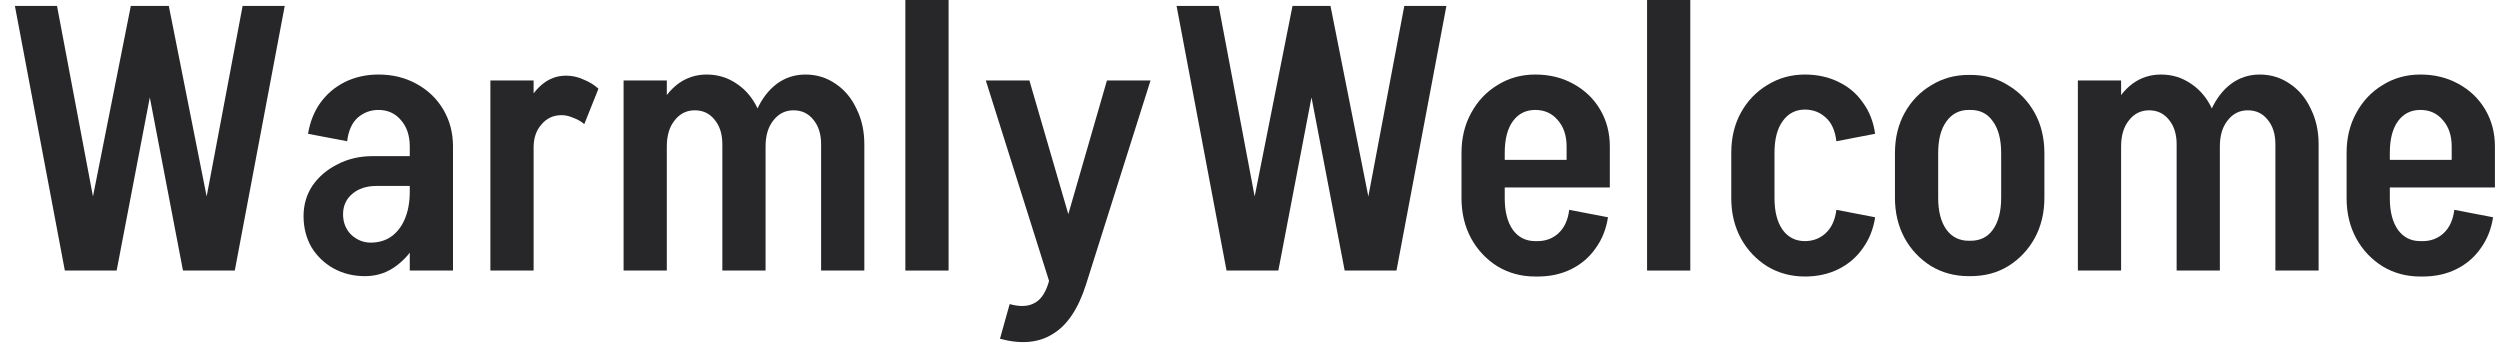 <svg width="161" height="23" viewBox="0 0 161 23" fill="none" xmlns="http://www.w3.org/2000/svg">
<path d="M11.784 17.424L8.52 0.384H10.872L14.256 17.424H11.784ZM4.176 17.424L0.96 0.384H3.672L6.888 17.424H4.176ZM5.04 17.424L8.424 0.384H10.776L7.512 17.424H5.04ZM12.408 17.424L15.624 0.384H18.336L15.12 17.424H12.408Z" fill="#27272A"/>
<path d="M26.389 17.424V9.288H29.173V17.424H26.389ZM23.509 17.784L23.869 15.624C24.381 15.624 24.821 15.496 25.189 15.24C25.573 14.968 25.869 14.584 26.077 14.088C26.285 13.592 26.389 13.008 26.389 12.336L27.637 12.216C27.637 13.288 27.453 14.248 27.085 15.096C26.717 15.928 26.221 16.584 25.597 17.064C24.989 17.544 24.293 17.784 23.509 17.784ZM23.509 17.784C22.757 17.784 22.077 17.616 21.469 17.28C20.877 16.944 20.405 16.488 20.053 15.912C19.717 15.32 19.549 14.656 19.549 13.92L22.093 13.8C22.093 14.328 22.269 14.768 22.621 15.12C22.989 15.456 23.405 15.624 23.869 15.624L23.509 17.784ZM19.549 13.92C19.549 13.184 19.741 12.528 20.125 11.952C20.525 11.376 21.061 10.92 21.733 10.584C22.405 10.232 23.157 10.056 23.989 10.056L24.229 11.976C23.605 11.976 23.093 12.144 22.693 12.48C22.293 12.816 22.093 13.256 22.093 13.8L19.549 13.92ZM24.229 11.976L23.989 10.056H27.397V11.976H24.229ZM26.389 12.336V9.408H27.637V12.216L26.389 12.336ZM29.173 9.432H26.389C26.389 8.728 26.197 8.16 25.813 7.728C25.445 7.296 24.965 7.08 24.373 7.08V4.8C25.285 4.8 26.101 5 26.821 5.4C27.557 5.8 28.133 6.352 28.549 7.056C28.965 7.76 29.173 8.552 29.173 9.432ZM22.357 9.096L19.837 8.616C19.965 7.848 20.229 7.184 20.629 6.624C21.045 6.048 21.573 5.6 22.213 5.28C22.869 4.96 23.589 4.8 24.373 4.8V7.08C23.861 7.08 23.413 7.248 23.029 7.584C22.661 7.92 22.437 8.424 22.357 9.096Z" fill="#27272A"/>
<path d="M31.581 17.424V5.184H34.365V17.424H31.581ZM33.357 9.48C33.357 8.6 33.493 7.816 33.765 7.128C34.037 6.424 34.405 5.872 34.869 5.472C35.333 5.072 35.861 4.872 36.453 4.872L36.165 7.416C35.637 7.416 35.205 7.616 34.869 8.016C34.533 8.4 34.365 8.888 34.365 9.48H33.357ZM37.629 7.992C37.421 7.816 37.181 7.68 36.909 7.584C36.653 7.472 36.405 7.416 36.165 7.416L36.453 4.872C36.837 4.872 37.205 4.952 37.557 5.112C37.925 5.256 38.253 5.456 38.541 5.712L37.629 7.992Z" fill="#27272A"/>
<path d="M40.159 17.424V5.184H42.943V17.424H40.159ZM46.519 17.424V9.288H49.303V17.424H46.519ZM41.935 9.432C41.935 8.552 42.087 7.76 42.391 7.056C42.711 6.352 43.135 5.8 43.663 5.4C44.207 5 44.823 4.8 45.511 4.8L44.743 7.104C44.215 7.104 43.783 7.32 43.447 7.752C43.111 8.168 42.943 8.728 42.943 9.432H41.935ZM46.519 9.288C46.519 8.632 46.351 8.104 46.015 7.704C45.695 7.304 45.271 7.104 44.743 7.104L45.511 4.8C46.231 4.8 46.879 5 47.455 5.4C48.031 5.784 48.479 6.32 48.799 7.008C49.135 7.68 49.303 8.44 49.303 9.288H46.519ZM52.879 17.424V9.288H55.663V17.424H52.879ZM48.295 9.432C48.295 8.552 48.447 7.76 48.751 7.056C49.071 6.352 49.495 5.8 50.023 5.4C50.567 5 51.183 4.8 51.871 4.8L51.103 7.104C50.575 7.104 50.143 7.32 49.807 7.752C49.471 8.168 49.303 8.728 49.303 9.432H48.295ZM52.879 9.288C52.879 8.632 52.711 8.104 52.375 7.704C52.055 7.304 51.631 7.104 51.103 7.104L51.871 4.8C52.591 4.8 53.239 5 53.815 5.4C54.391 5.784 54.839 6.32 55.159 7.008C55.495 7.68 55.663 8.44 55.663 9.288H52.879Z" fill="#27272A"/>
<path d="M58.305 17.424V0H61.089V17.424H58.305Z" fill="#27272A"/>
<path d="M64.398 21.816L65.022 19.584C65.662 19.76 66.182 19.744 66.582 19.536C66.982 19.344 67.286 18.936 67.494 18.312H69.942C69.446 19.88 68.734 20.944 67.806 21.504C66.894 22.08 65.758 22.184 64.398 21.816ZM67.494 18.312L71.286 5.184H74.094L69.942 18.312H67.494ZM67.758 18.72L63.486 5.184H66.294L69.102 14.832L67.758 18.72Z" fill="#27272A"/>
<path d="M86.597 17.424L83.332 0.384H85.684L89.069 17.424H86.597ZM78.989 17.424L75.772 0.384H78.484L81.701 17.424H78.989ZM79.853 17.424L83.237 0.384H85.588L82.325 17.424H79.853ZM87.221 17.424L90.436 0.384H93.148L89.933 17.424H87.221Z" fill="#27272A"/>
<path d="M95.345 12.072V10.296H103.673V12.072H95.345ZM98.873 17.808V15.528H99.041V17.808H98.873ZM94.121 12.768V9.84H96.905V12.768H94.121ZM100.889 10.296V9.408H103.673V10.296H100.889ZM103.673 9.432H100.889C100.889 8.728 100.697 8.16 100.313 7.728C99.945 7.296 99.465 7.08 98.873 7.08V4.8C99.785 4.8 100.601 5 101.321 5.4C102.057 5.8 102.633 6.352 103.049 7.056C103.465 7.76 103.673 8.552 103.673 9.432ZM101.057 13.512L103.553 13.992C103.441 14.744 103.177 15.408 102.761 15.984C102.361 16.56 101.841 17.008 101.201 17.328C100.561 17.648 99.833 17.808 99.017 17.808V15.528C99.545 15.528 99.993 15.36 100.361 15.024C100.745 14.672 100.977 14.168 101.057 13.512ZM94.121 9.84C94.121 8.88 94.329 8.024 94.745 7.272C95.161 6.504 95.729 5.904 96.449 5.472C97.169 5.024 97.977 4.8 98.873 4.8V7.08C98.265 7.08 97.785 7.32 97.433 7.8C97.081 8.28 96.905 8.96 96.905 9.84H94.121ZM94.121 12.768H96.905C96.905 13.632 97.081 14.312 97.433 14.808C97.785 15.288 98.265 15.528 98.873 15.528V17.808C97.977 17.808 97.169 17.592 96.449 17.16C95.729 16.712 95.161 16.112 94.745 15.36C94.329 14.592 94.121 13.728 94.121 12.768Z" fill="#27272A"/>
<path d="M106.071 17.424V0H108.855V17.424H106.071Z" fill="#27272A"/>
<path d="M111.494 12.792V9.816H114.278V12.792H111.494ZM111.494 9.84C111.494 8.864 111.702 8 112.118 7.248C112.534 6.496 113.102 5.904 113.822 5.472C114.542 5.024 115.35 4.8 116.246 4.8V7.056C115.638 7.056 115.158 7.304 114.806 7.8C114.454 8.28 114.278 8.96 114.278 9.84H111.494ZM118.262 9.096C118.182 8.408 117.95 7.896 117.566 7.56C117.198 7.224 116.75 7.056 116.222 7.056V4.8C117.038 4.8 117.766 4.96 118.406 5.28C119.046 5.584 119.566 6.024 119.966 6.6C120.382 7.16 120.646 7.832 120.758 8.616L118.262 9.096ZM111.494 12.768H114.278C114.278 13.632 114.454 14.312 114.806 14.808C115.158 15.288 115.638 15.528 116.246 15.528V17.808C115.35 17.808 114.542 17.592 113.822 17.16C113.102 16.712 112.534 16.112 112.118 15.36C111.702 14.592 111.494 13.728 111.494 12.768ZM118.262 13.512L120.758 13.992C120.646 14.744 120.382 15.408 119.966 15.984C119.566 16.56 119.046 17.008 118.406 17.328C117.766 17.648 117.038 17.808 116.222 17.808V15.528C116.75 15.528 117.198 15.36 117.566 15.024C117.95 14.672 118.182 14.168 118.262 13.512Z" fill="#27272A"/>
<path d="M128.875 12.768V9.84H131.659V12.768H128.875ZM122.035 12.768V9.84H124.819V12.768H122.035ZM126.763 7.08V4.824H126.955V7.08H126.763ZM126.763 17.784V15.504H126.955V17.784H126.763ZM122.035 9.864C122.035 8.888 122.243 8.024 122.659 7.272C123.075 6.52 123.643 5.928 124.363 5.496C125.083 5.048 125.891 4.824 126.787 4.824V7.08C126.179 7.08 125.699 7.328 125.347 7.824C124.995 8.304 124.819 8.984 124.819 9.864H122.035ZM131.659 9.864H128.875C128.875 8.984 128.699 8.304 128.347 7.824C128.011 7.328 127.531 7.08 126.907 7.08V4.824C127.819 4.824 128.627 5.048 129.331 5.496C130.051 5.928 130.619 6.52 131.035 7.272C131.451 8.024 131.659 8.888 131.659 9.864ZM122.035 12.744H124.819C124.819 13.608 124.995 14.288 125.347 14.784C125.699 15.264 126.179 15.504 126.787 15.504V17.784C125.891 17.784 125.083 17.568 124.363 17.136C123.643 16.688 123.075 16.088 122.659 15.336C122.243 14.568 122.035 13.704 122.035 12.744ZM131.659 12.744C131.659 13.704 131.451 14.568 131.035 15.336C130.619 16.088 130.051 16.688 129.331 17.136C128.627 17.568 127.819 17.784 126.907 17.784V15.504C127.531 15.504 128.011 15.264 128.347 14.784C128.699 14.288 128.875 13.608 128.875 12.744H131.659Z" fill="#27272A"/>
<path d="M133.815 17.424V5.184H136.599V17.424H133.815ZM140.175 17.424V9.288H142.959V17.424H140.175ZM135.591 9.432C135.591 8.552 135.743 7.76 136.047 7.056C136.367 6.352 136.791 5.8 137.319 5.4C137.863 5 138.479 4.8 139.167 4.8L138.399 7.104C137.871 7.104 137.439 7.32 137.103 7.752C136.767 8.168 136.599 8.728 136.599 9.432H135.591ZM140.175 9.288C140.175 8.632 140.007 8.104 139.671 7.704C139.351 7.304 138.927 7.104 138.399 7.104L139.167 4.8C139.887 4.8 140.535 5 141.111 5.4C141.687 5.784 142.135 6.32 142.455 7.008C142.791 7.68 142.959 8.44 142.959 9.288H140.175ZM146.535 17.424V9.288H149.319V17.424H146.535ZM141.951 9.432C141.951 8.552 142.103 7.76 142.407 7.056C142.727 6.352 143.151 5.8 143.679 5.4C144.223 5 144.839 4.8 145.527 4.8L144.759 7.104C144.231 7.104 143.799 7.32 143.463 7.752C143.127 8.168 142.959 8.728 142.959 9.432H141.951ZM146.535 9.288C146.535 8.632 146.367 8.104 146.031 7.704C145.711 7.304 145.287 7.104 144.759 7.104L145.527 4.8C146.247 4.8 146.895 5 147.471 5.4C148.047 5.784 148.495 6.32 148.815 7.008C149.151 7.68 149.319 8.44 149.319 9.288H146.535Z" fill="#27272A"/>
<path d="M152.345 12.072V10.296H160.673V12.072H152.345ZM155.873 17.808V15.528H156.041V17.808H155.873ZM151.121 12.768V9.84H153.905V12.768H151.121ZM157.889 10.296V9.408H160.673V10.296H157.889ZM160.673 9.432H157.889C157.889 8.728 157.697 8.16 157.313 7.728C156.945 7.296 156.465 7.08 155.873 7.08V4.8C156.785 4.8 157.601 5 158.321 5.4C159.057 5.8 159.633 6.352 160.049 7.056C160.465 7.76 160.673 8.552 160.673 9.432ZM158.057 13.512L160.553 13.992C160.441 14.744 160.177 15.408 159.761 15.984C159.361 16.56 158.841 17.008 158.201 17.328C157.561 17.648 156.833 17.808 156.017 17.808V15.528C156.545 15.528 156.993 15.36 157.361 15.024C157.745 14.672 157.977 14.168 158.057 13.512ZM151.121 9.84C151.121 8.88 151.329 8.024 151.745 7.272C152.161 6.504 152.729 5.904 153.449 5.472C154.169 5.024 154.977 4.8 155.873 4.8V7.08C155.265 7.08 154.785 7.32 154.433 7.8C154.081 8.28 153.905 8.96 153.905 9.84H151.121ZM151.121 12.768H153.905C153.905 13.632 154.081 14.312 154.433 14.808C154.785 15.288 155.265 15.528 155.873 15.528V17.808C154.977 17.808 154.169 17.592 153.449 17.16C152.729 16.712 152.161 16.112 151.745 15.36C151.329 14.592 151.121 13.728 151.121 12.768Z" fill="#27272A"/>
</svg>
